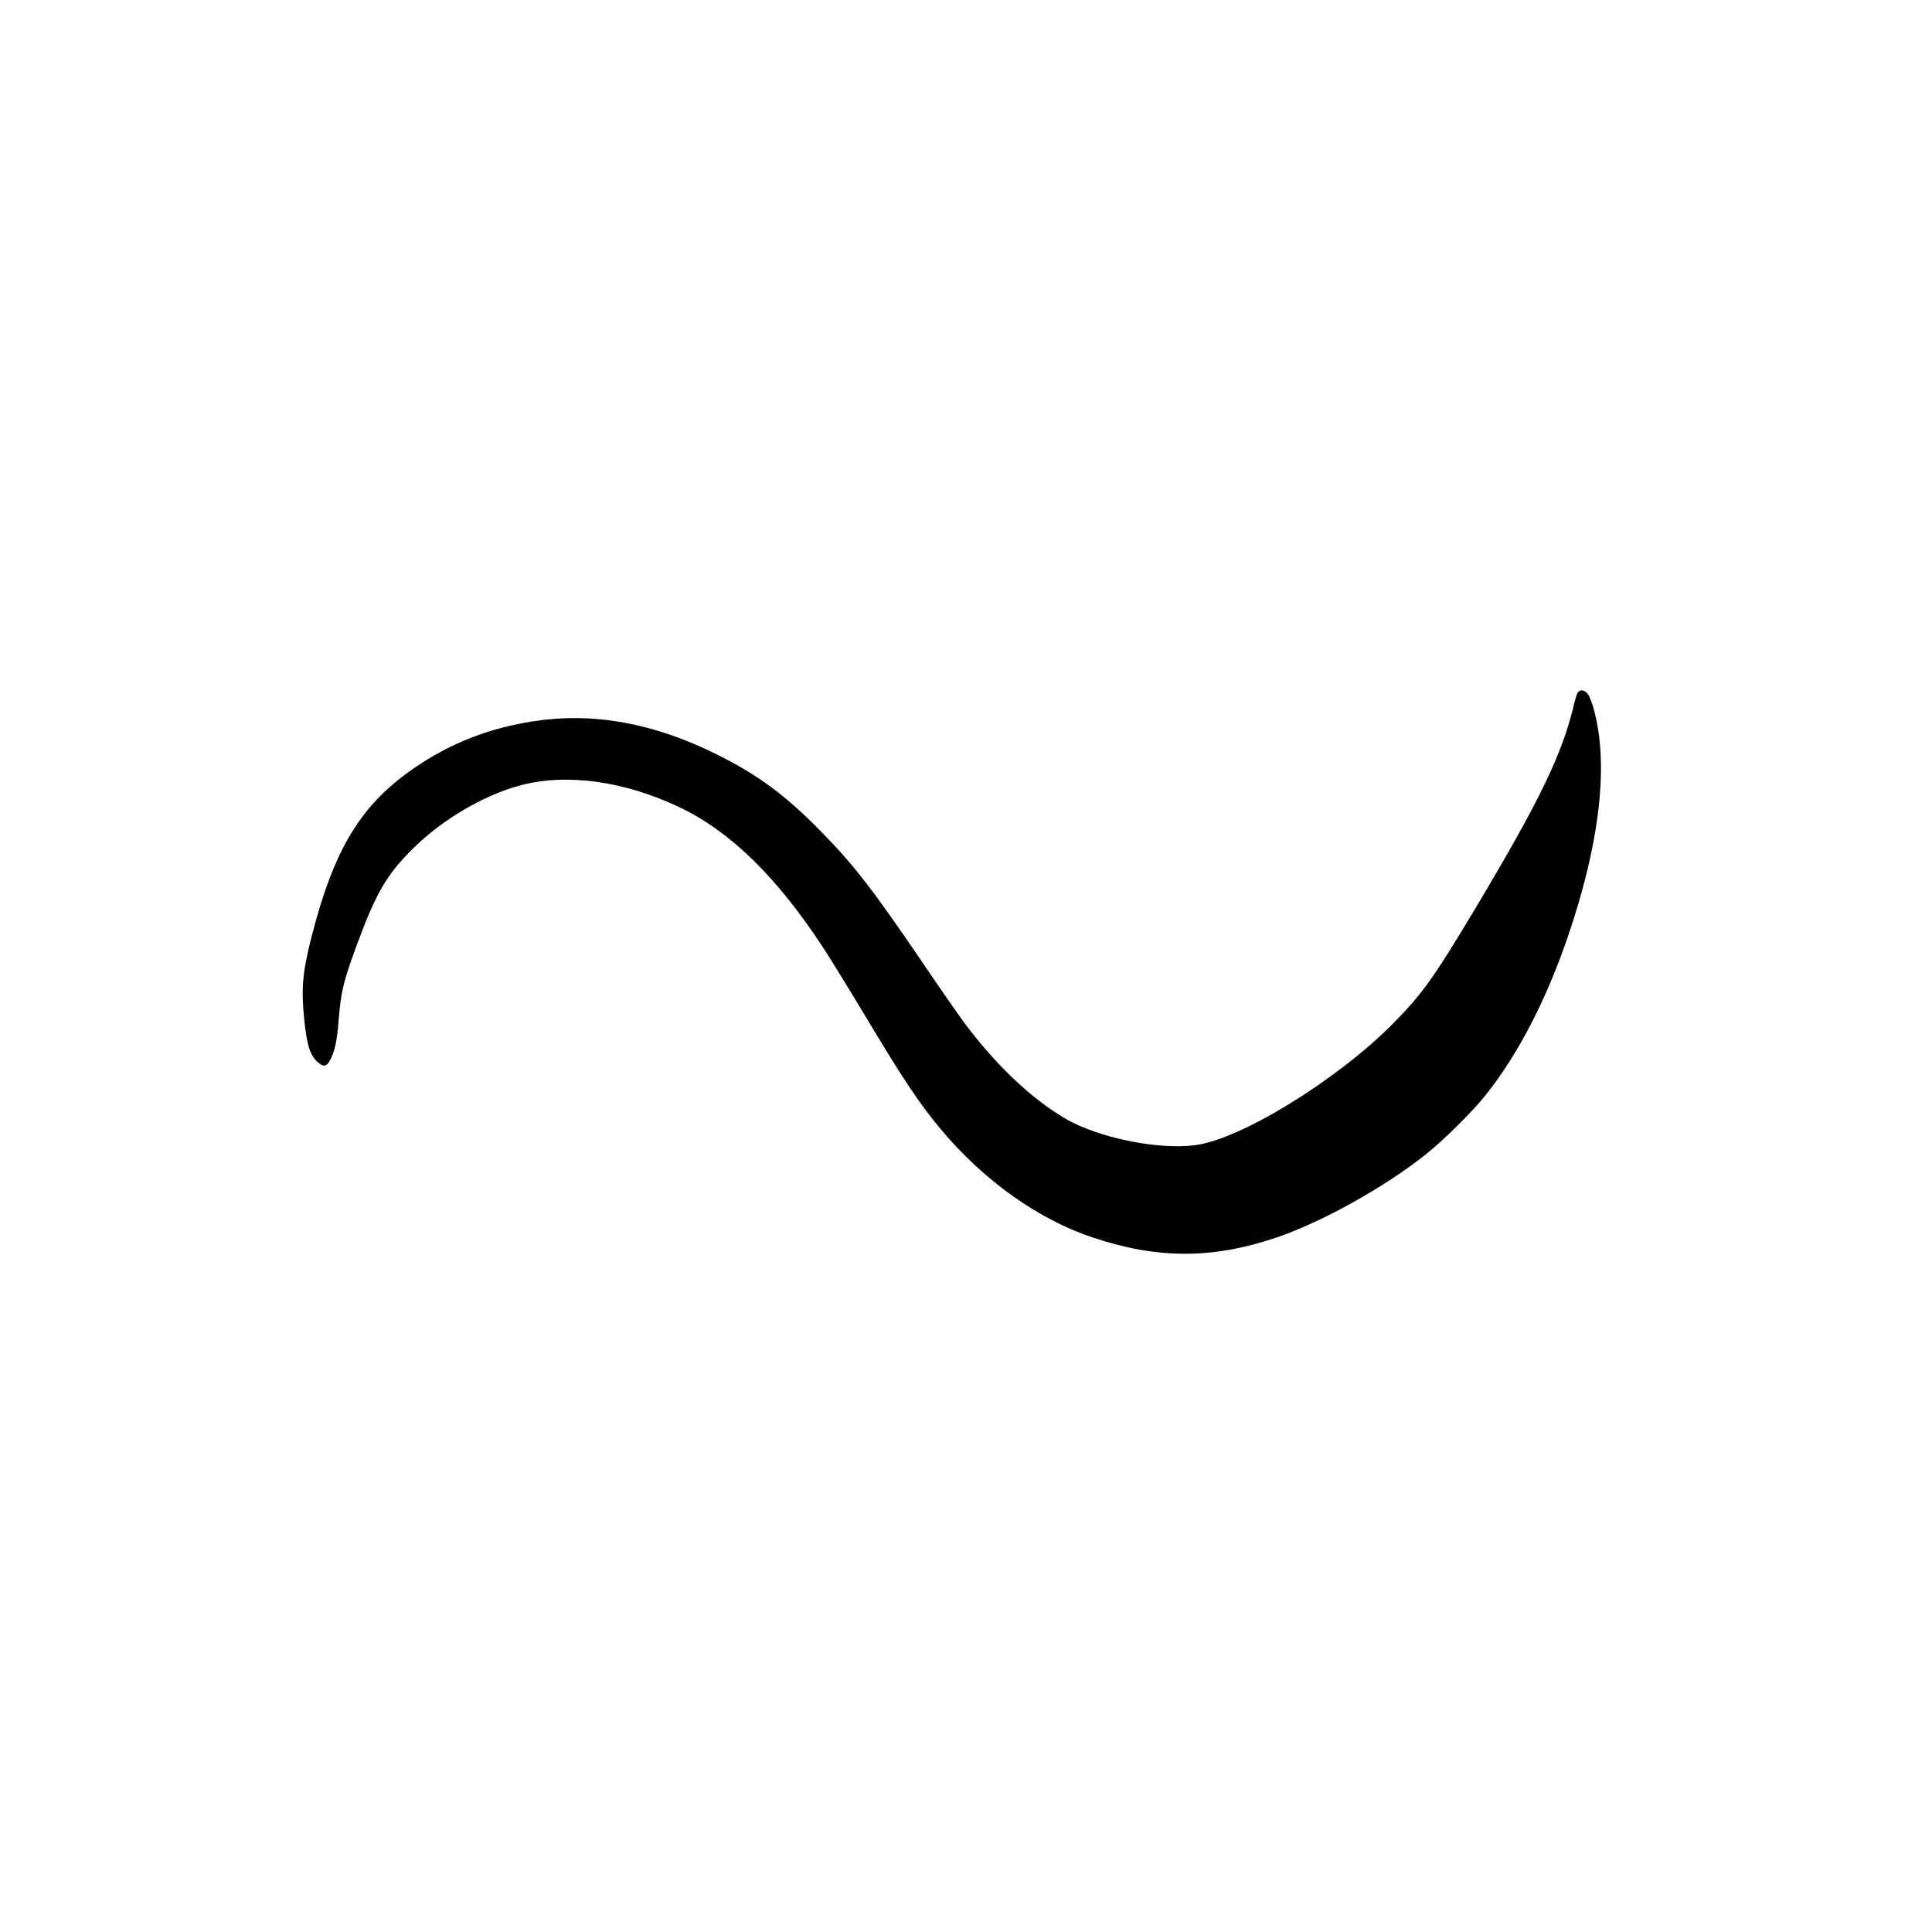<?xml version="1.0" encoding="UTF-8"?>
<!-- Uploaded to: SVG Repo, www.svgrepo.com, Generator: SVG Repo Mixer Tools -->
<svg fill="#000000" width="800px" height="800px" version="1.1" viewBox="144 144 512 512" xmlns="http://www.w3.org/2000/svg">
 <path d="m562.18 327.45c-0.254 0.293-0.672 1.594-0.965 2.856-3.066 13.266-9.07 25.695-25.945 53.949-11.422 19.059-14.191 22.965-22.168 31.066-14.781 14.906-40.266 30.609-52.355 32.16-9.824 1.301-25.82-1.973-34.426-7.051-8.945-5.207-18.348-14.148-26.535-25.066-1.891-2.559-6.887-9.738-11.082-15.953-13.312-19.566-18.223-25.945-26.914-34.848-9.613-9.824-17.047-15.324-28.215-20.824-16.664-8.227-32.621-11.039-48.406-8.562-11.293 1.762-21.199 5.539-30.438 11.711-14.82 9.867-22.086 21.582-28.172 45.387-2.394 9.363-2.769 13.812-1.93 21.957 0.711 6.844 1.512 9.363 3.566 11.25 1.387 1.262 2.269 1.219 3.109-0.207 1.34-2.312 2.016-5.207 2.434-10.875 0.629-7.641 1.219-10.16 4.703-19.648 5.207-14.148 7.977-18.895 14.988-25.863 7.809-7.723 18.766-14.191 28.59-16.793 12.301-3.234 27.582-1.09 42.234 5.922 13.477 6.465 25.82 18.598 38.082 37.406 1.719 2.644 7.055 11.293 11.84 19.27 9.656 16.082 13.602 21.918 19.312 28.762 11.293 13.477 25.859 23.805 40.262 28.547 16.961 5.668 31.488 5.668 48.242 0.043 12.133-4.031 29.301-13.602 40.176-22.379 4.703-3.777 12.219-11.25 15.535-15.449 8.816-11.082 16.289-25.652 22.082-42.824 6.637-19.73 9.406-36.695 8.23-50.047-0.461-5.496-1.891-11.332-3.148-13.305-0.797-1.18-2.016-1.43-2.688-0.59z"/>
</svg>